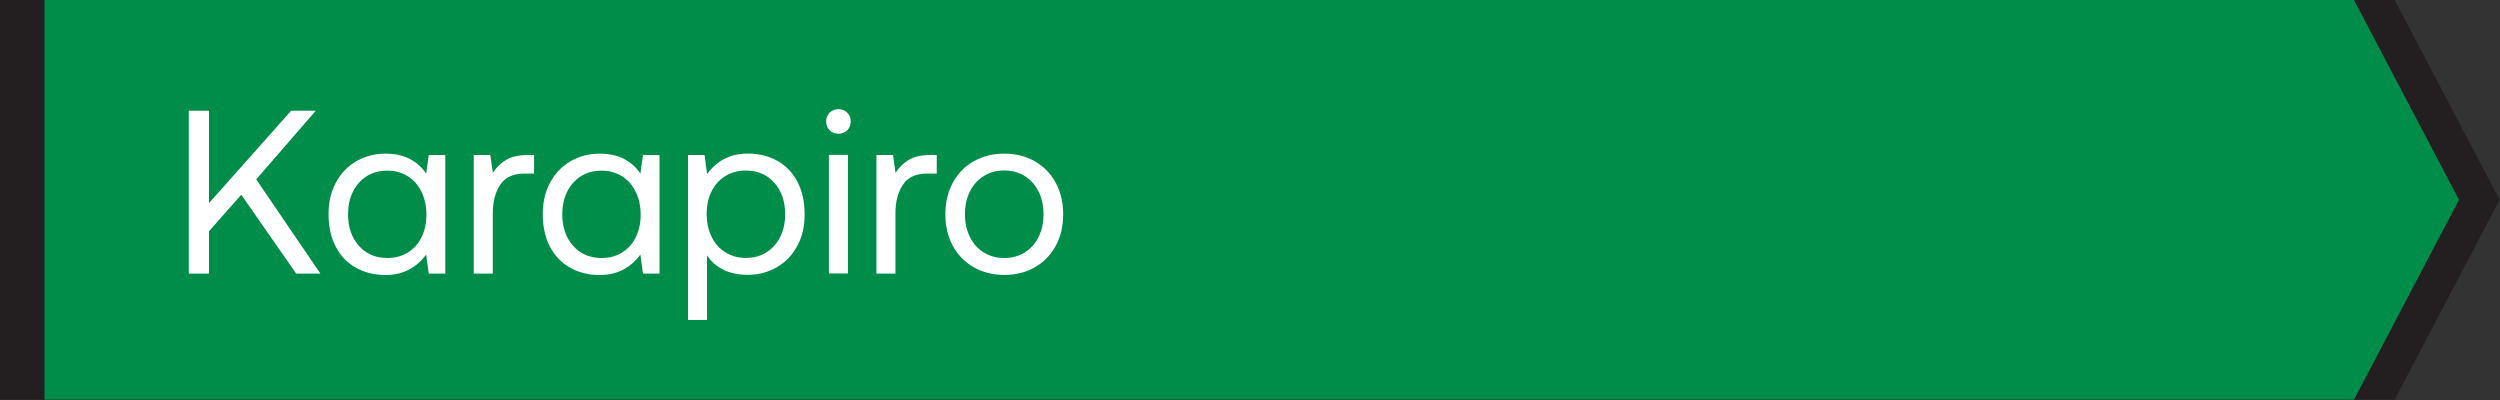 <?xml version="1.0" encoding="UTF-8"?> <svg xmlns="http://www.w3.org/2000/svg" width="281" height="45" viewBox="0 0 281 45" fill="none"><rect x="0" y="0" width="281" height="45" fill="#333333" stroke="none"/><g clip-path="url(#clip0_220_3556)"><path d="M269.16 44.92H0V0H269.16L280.96 22.46L269.16 44.92Z" fill="#231F20"></path><path d="M264.59 44.92H5V0H264.59L276.39 22.46L264.59 44.92Z" fill="#008C49"></path><path d="M23.49 12.45V22.83L32.72 12.45H35.49L28.8 20.16L36.01 30.75H33.29L27.12 21.89L23.49 25.99V30.75H21.22V12.45H23.49Z" fill="white"></path><path d="M50.05 30.75H48.19L47.9 28.61C46.78 30.14 45.26 30.91 43.33 30.91C42.09 30.91 40.99 30.64 40.02 30.1C39.05 29.56 38.29 28.78 37.75 27.75C37.2 26.72 36.93 25.5 36.93 24.09C36.93 22.68 37.2 21.56 37.75 20.53C38.3 19.5 39.06 18.7 40.04 18.13C41.02 17.56 42.11 17.27 43.33 17.27C44.39 17.27 45.31 17.47 46.07 17.87C46.83 18.27 47.45 18.82 47.9 19.52L48.19 17.43H50.05V30.76V30.75ZM47.38 26.66C47.75 25.92 47.93 25.08 47.93 24.14C47.93 23.2 47.75 22.32 47.38 21.57C47.01 20.81 46.5 20.22 45.83 19.81C45.16 19.39 44.4 19.18 43.54 19.18C42.22 19.18 41.15 19.64 40.34 20.55C39.53 21.46 39.12 22.65 39.12 24.09C39.12 25.53 39.53 26.72 40.34 27.63C41.15 28.54 42.22 29 43.54 29C44.39 29 45.16 28.8 45.83 28.39C46.5 27.98 47.02 27.41 47.38 26.66Z" fill="white"></path><path d="M60.01 19.51H58.94C57.67 19.51 56.76 19.94 56.21 20.79C55.66 21.64 55.39 22.7 55.39 23.95V30.75H53.25V17.42H55.11L55.4 19.43C55.78 18.82 56.28 18.33 56.89 17.97C57.5 17.6 58.35 17.42 59.43 17.42H60.03V19.51H60.01Z" fill="white"></path><path d="M74.13 30.75H72.27L71.98 28.61C70.86 30.14 69.34 30.91 67.41 30.91C66.17 30.91 65.07 30.64 64.1 30.1C63.13 29.56 62.37 28.78 61.83 27.75C61.28 26.72 61.01 25.5 61.01 24.09C61.01 22.68 61.28 21.56 61.83 20.53C62.38 19.5 63.14 18.7 64.12 18.13C65.1 17.56 66.19 17.27 67.41 17.27C68.47 17.27 69.39 17.47 70.15 17.87C70.91 18.27 71.53 18.82 71.98 19.52L72.27 17.43H74.13V30.76V30.75ZM71.46 26.66C71.83 25.92 72.01 25.08 72.01 24.14C72.01 23.2 71.83 22.32 71.46 21.57C71.09 20.81 70.58 20.22 69.91 19.81C69.24 19.39 68.48 19.18 67.62 19.18C66.3 19.18 65.23 19.64 64.42 20.55C63.61 21.46 63.2 22.65 63.2 24.09C63.2 25.53 63.61 26.72 64.42 27.63C65.23 28.54 66.3 29 67.62 29C68.47 29 69.24 28.8 69.91 28.39C70.58 27.98 71.1 27.41 71.46 26.66Z" fill="white"></path><path d="M89.62 20.42C90.17 21.45 90.44 22.67 90.44 24.08C90.44 25.49 90.17 26.61 89.62 27.63C89.07 28.66 88.31 29.46 87.33 30.03C86.35 30.6 85.26 30.89 84.04 30.89C82.96 30.89 82.04 30.69 81.27 30.3C80.5 29.91 79.9 29.37 79.47 28.69V35.96H77.33V17.42H79.19L79.48 19.56C80.6 18.03 82.12 17.26 84.05 17.26C85.29 17.26 86.39 17.53 87.36 18.07C88.33 18.61 89.08 19.39 89.63 20.42H89.62ZM88.25 24.08C88.25 22.63 87.84 21.45 87.03 20.54C86.22 19.62 85.15 19.17 83.83 19.17C82.98 19.17 82.21 19.37 81.54 19.78C80.87 20.19 80.35 20.76 79.98 21.51C79.61 22.25 79.43 23.09 79.43 24.03C79.43 24.97 79.61 25.85 79.98 26.6C80.35 27.36 80.86 27.95 81.54 28.36C82.21 28.78 82.97 28.99 83.83 28.99C85.15 28.99 86.22 28.53 87.03 27.62C87.84 26.7 88.25 25.52 88.25 24.08Z" fill="white"></path><path d="M95.62 13.65C95.62 14.05 95.49 14.38 95.23 14.64C94.97 14.9 94.64 15.03 94.24 15.03C93.84 15.03 93.51 14.9 93.25 14.64C92.99 14.38 92.86 14.05 92.86 13.65C92.86 13.25 92.99 12.92 93.25 12.66C93.51 12.4 93.84 12.27 94.24 12.27C94.64 12.27 94.97 12.4 95.23 12.66C95.49 12.92 95.62 13.25 95.62 13.65ZM95.31 17.41V30.74H93.17V17.41H95.31Z" fill="white"></path><path d="M105.27 19.51H104.2C102.93 19.51 102.02 19.94 101.47 20.79C100.92 21.64 100.65 22.7 100.65 23.95V30.75H98.51V17.42H100.37L100.66 19.43C101.04 18.82 101.54 18.33 102.15 17.97C102.76 17.6 103.61 17.42 104.69 17.42H105.29V19.51H105.27Z" fill="white"></path><path d="M107.1 27.64C106.54 26.61 106.26 25.43 106.26 24.09C106.26 22.75 106.54 21.56 107.1 20.53C107.66 19.5 108.44 18.7 109.44 18.13C110.44 17.56 111.59 17.27 112.88 17.27C114.17 17.27 115.31 17.56 116.32 18.13C117.32 18.71 118.1 19.51 118.66 20.53C119.22 21.56 119.5 22.74 119.5 24.09C119.5 25.44 119.22 26.62 118.66 27.64C118.1 28.67 117.32 29.47 116.32 30.04C115.32 30.61 114.17 30.9 112.88 30.9C111.59 30.9 110.44 30.61 109.44 30.04C108.44 29.46 107.66 28.66 107.1 27.64ZM116.74 26.62C117.11 25.87 117.29 25.03 117.29 24.08C117.29 23.13 117.11 22.29 116.74 21.54C116.37 20.79 115.86 20.21 115.19 19.79C114.52 19.37 113.75 19.16 112.88 19.16C112.01 19.16 111.24 19.37 110.57 19.79C109.9 20.21 109.38 20.79 109.01 21.54C108.64 22.29 108.46 23.13 108.46 24.08C108.46 25.03 108.64 25.87 109.01 26.62C109.38 27.37 109.89 27.95 110.57 28.37C111.24 28.79 112.01 29 112.88 29C113.75 29 114.52 28.79 115.19 28.37C115.86 27.95 116.38 27.37 116.74 26.62Z" fill="white"></path></g><defs><clipPath id="clip0_220_3556"><rect width="280.96" height="44.92" fill="white"></rect></clipPath></defs></svg> 